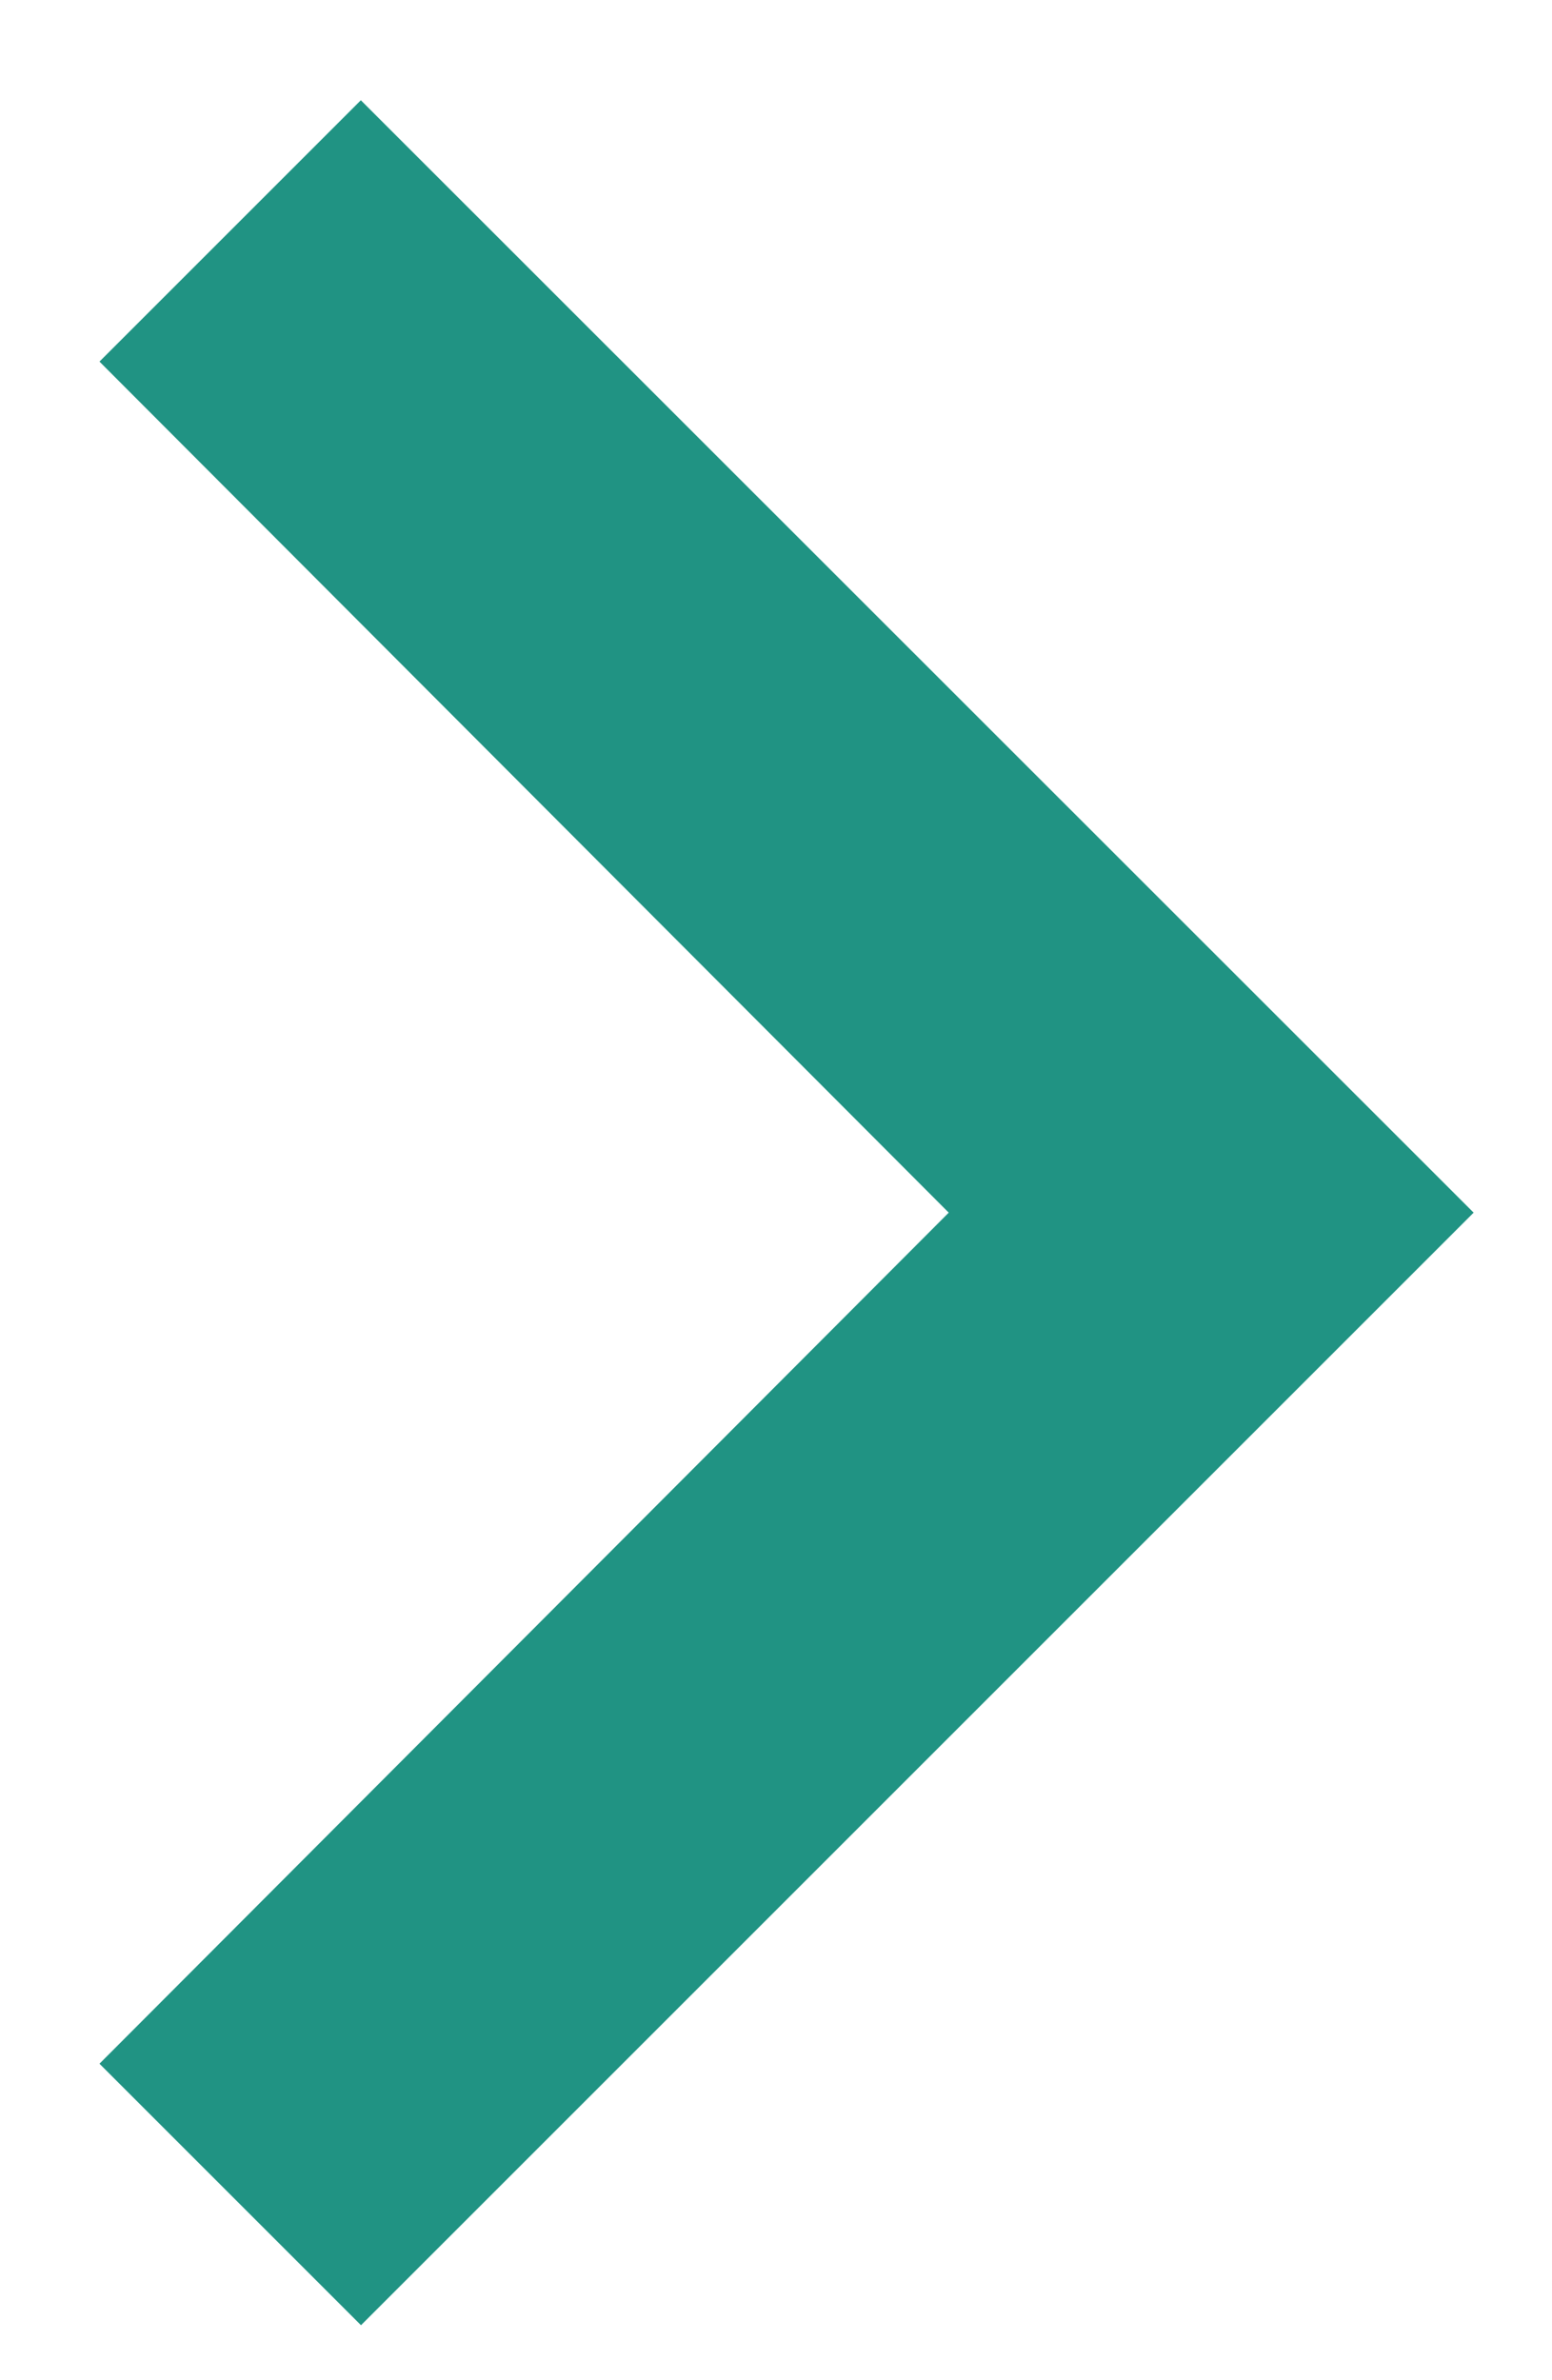 <?xml version="1.0" encoding="iso-8859-1"?>
<!-- Generator: Adobe Illustrator 16.0.0, SVG Export Plug-In . SVG Version: 6.00 Build 0)  -->
<!DOCTYPE svg PUBLIC "-//W3C//DTD SVG 1.1//EN" "http://www.w3.org/Graphics/SVG/1.1/DTD/svg11.dtd">
<svg version="1.1" id="&#x5716;&#x5C64;_1" xmlns="http://www.w3.org/2000/svg" xmlns:xlink="http://www.w3.org/1999/xlink" x="0px"
	 y="0px" width="10px" height="15.334px" viewBox="0 0 10 15.334" style="enable-background:new 0 0 10 15.334;"
	 xml:space="preserve">
<path style="fill:#209383;" d="M2.325,0.646L0.641,2.33l5.472,5.484l-5.472,5.484l1.685,1.685l7.169-7.169L2.325,0.646z"/>
</svg>
